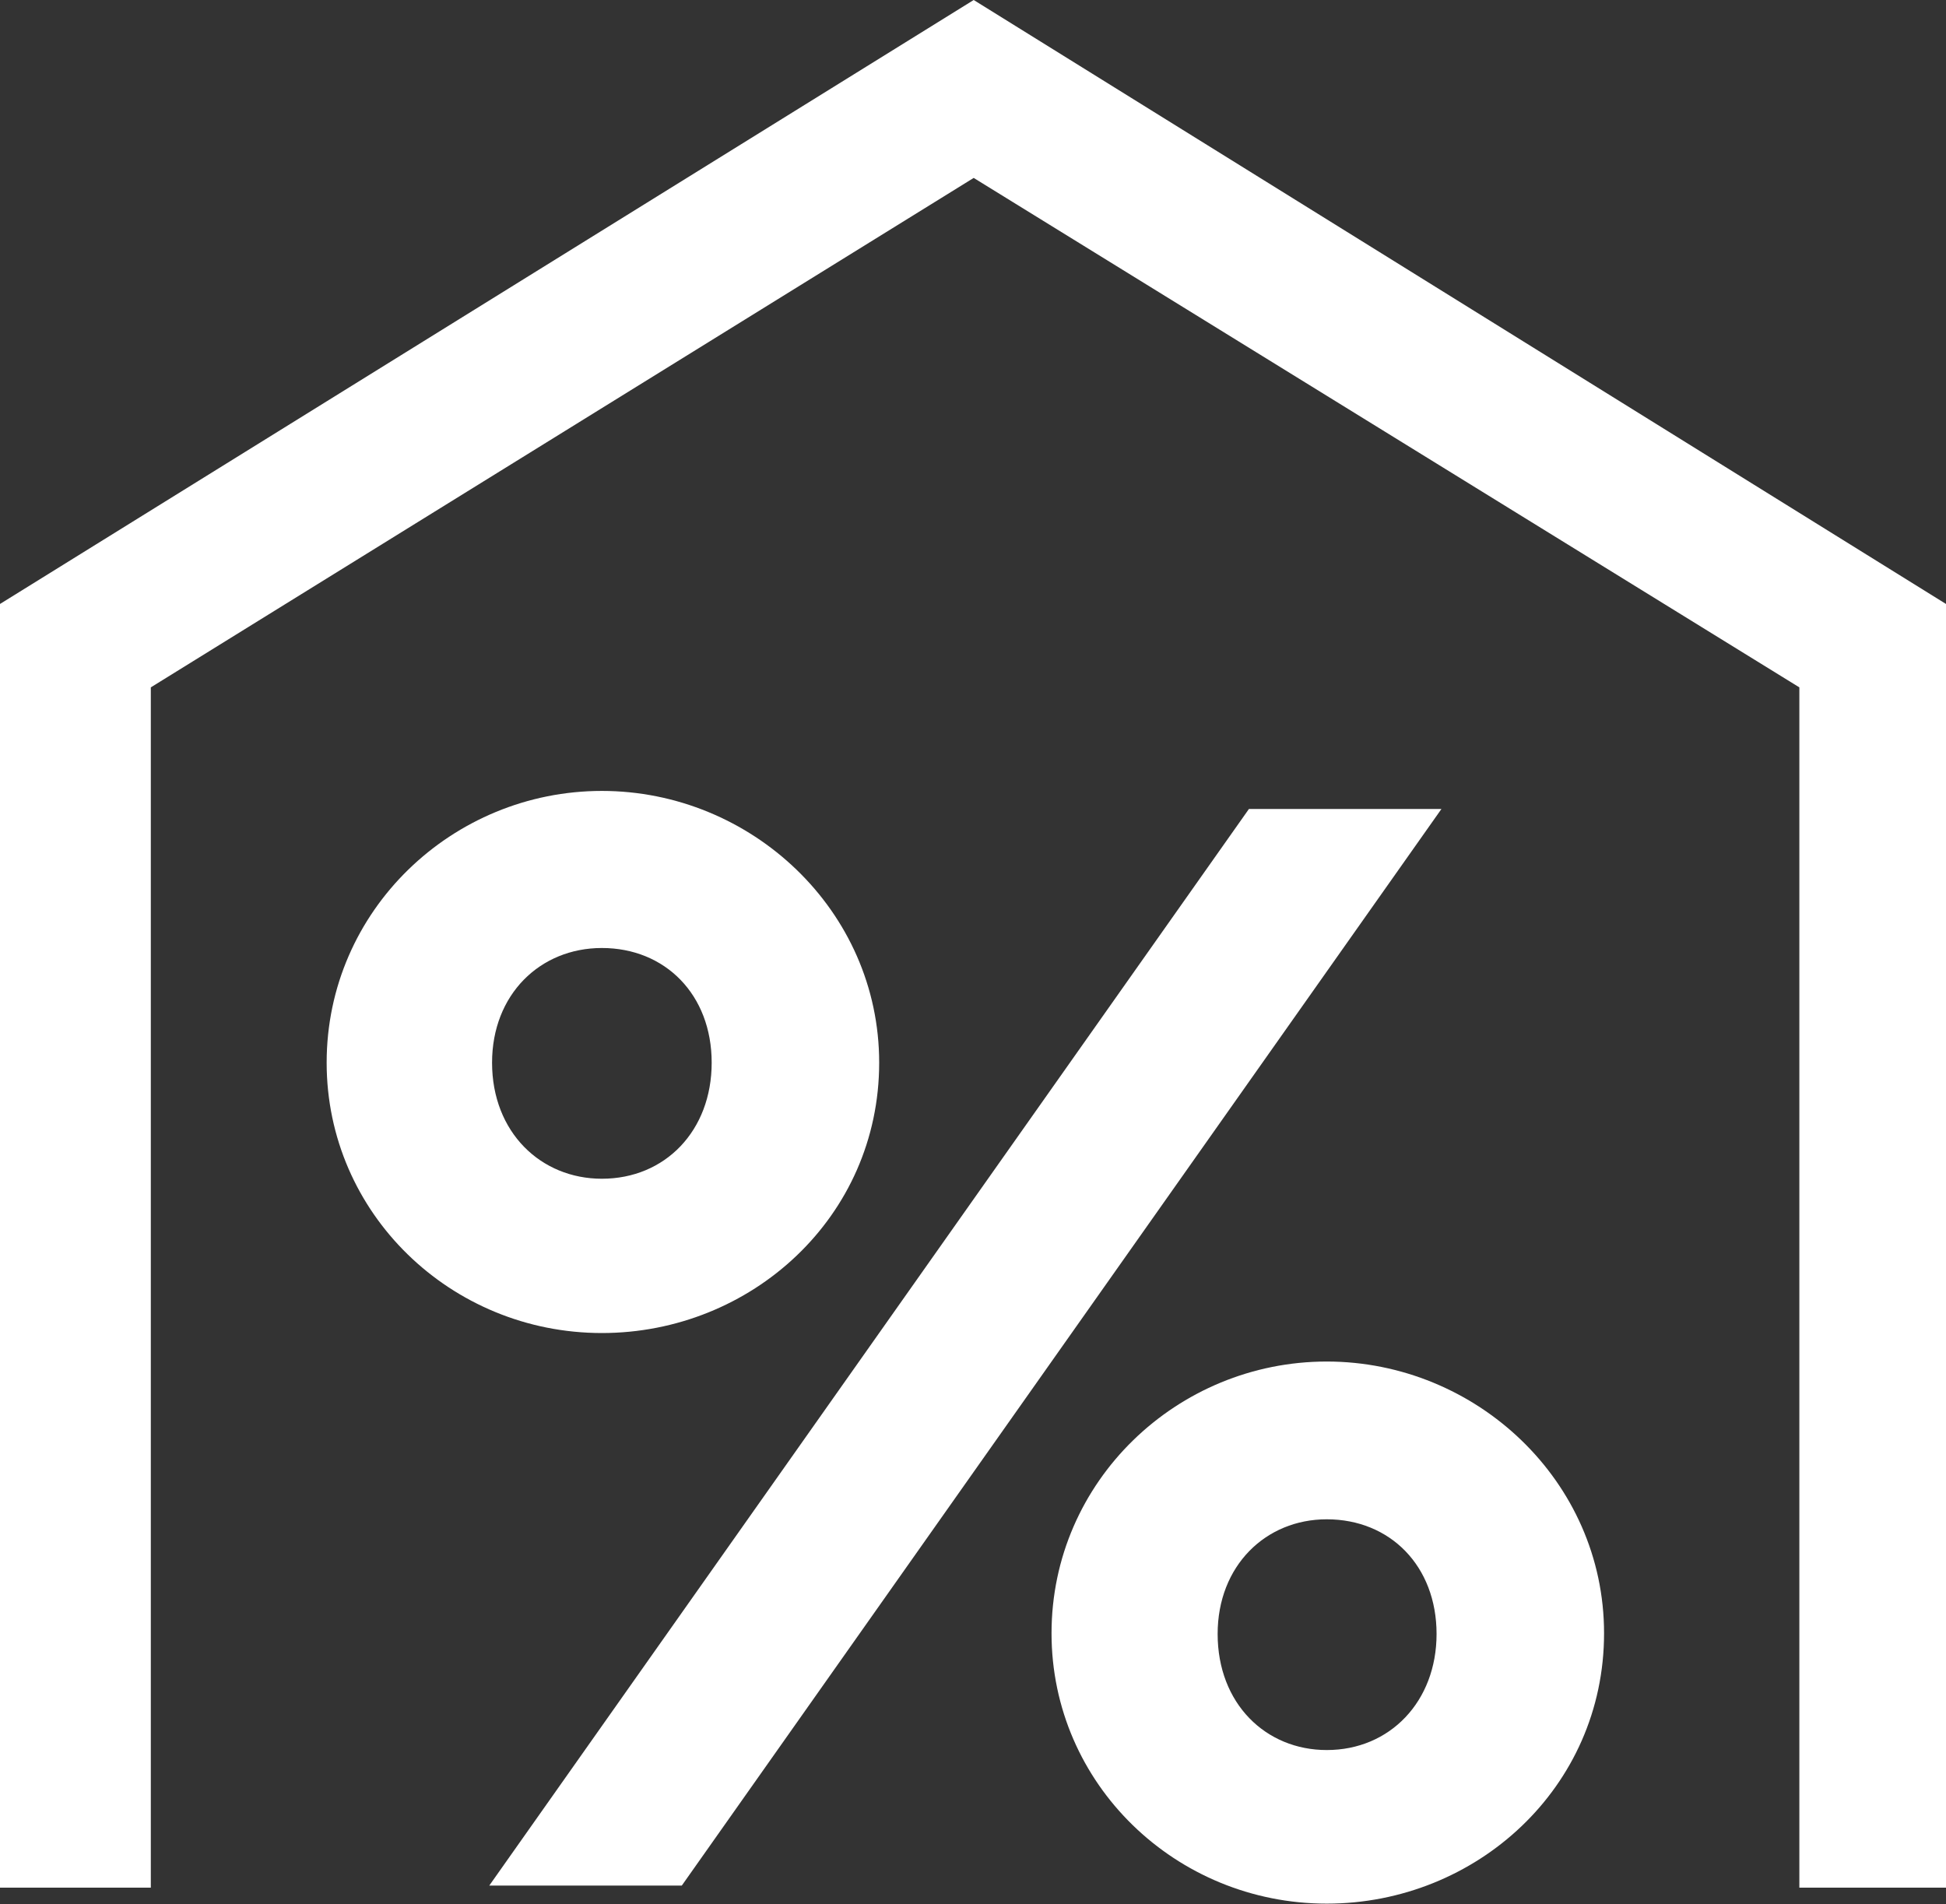 <?xml version="1.0" encoding="utf-8"?>
<!-- Generator: Adobe Illustrator 24.0.0, SVG Export Plug-In . SVG Version: 6.00 Build 0)  -->
<svg version="1.1" id="Layer_1" xmlns="http://www.w3.org/2000/svg" xmlns:xlink="http://www.w3.org/1999/xlink" x="0px" y="0px"
	 viewBox="0 0 280 274" style="enable-background:new 0 0 280 274;" xml:space="preserve">
<rect x="0" y="0" width="280" height="274" fill="#333333" stroke="none"/>
<style type="text/css">
	.st0{fill:#FFFFFF;}
</style>
<g>
	<polygon class="st0" points="70.4,271.3 179.7,116.4 207.4,116.4 98.1,271.3 	"/>
	<g>
		<path class="st0" d="M86.6,169.6c-8.8,0-15.8-6.7-15.8-16.7c0-9.8,6.9-16.5,15.8-16.5c9.1,0,15.8,6.7,15.8,16.5
			C102.4,162.7,95.7,169.6,86.6,169.6 M86.6,113.8C65.1,113.8,47,131,47,152.9c0,21.7,17.9,38.9,39.6,38.9
			c21.5,0,39.9-16.7,39.9-38.9C126.5,131,108.1,113.8,86.6,113.8"/>
	</g>
	<g>
		<path class="st0" d="M190.9,251.8c-8.8,0-15.7-6.7-15.7-16.7c0-9.8,6.9-16.5,15.7-16.5c9.1,0,15.8,6.7,15.8,16.5
			C206.7,244.8,200,251.8,190.9,251.8 M190.9,195.9c-21.5,0-39.6,17.2-39.6,39.1c0,21.7,17.9,38.9,39.6,38.9
			c21.5,0,39.9-16.7,39.9-38.9C230.8,213.1,212.4,195.9,190.9,195.9"/>
		<polygon class="st0" points="140.1,0 0,86.9 0,271.6 21.7,271.6 21.7,98.9 140.1,25.6 258.9,98.9 258.9,271.6 280,271.6 280,86.9 
					"/>
	</g>
</g>
</svg>
